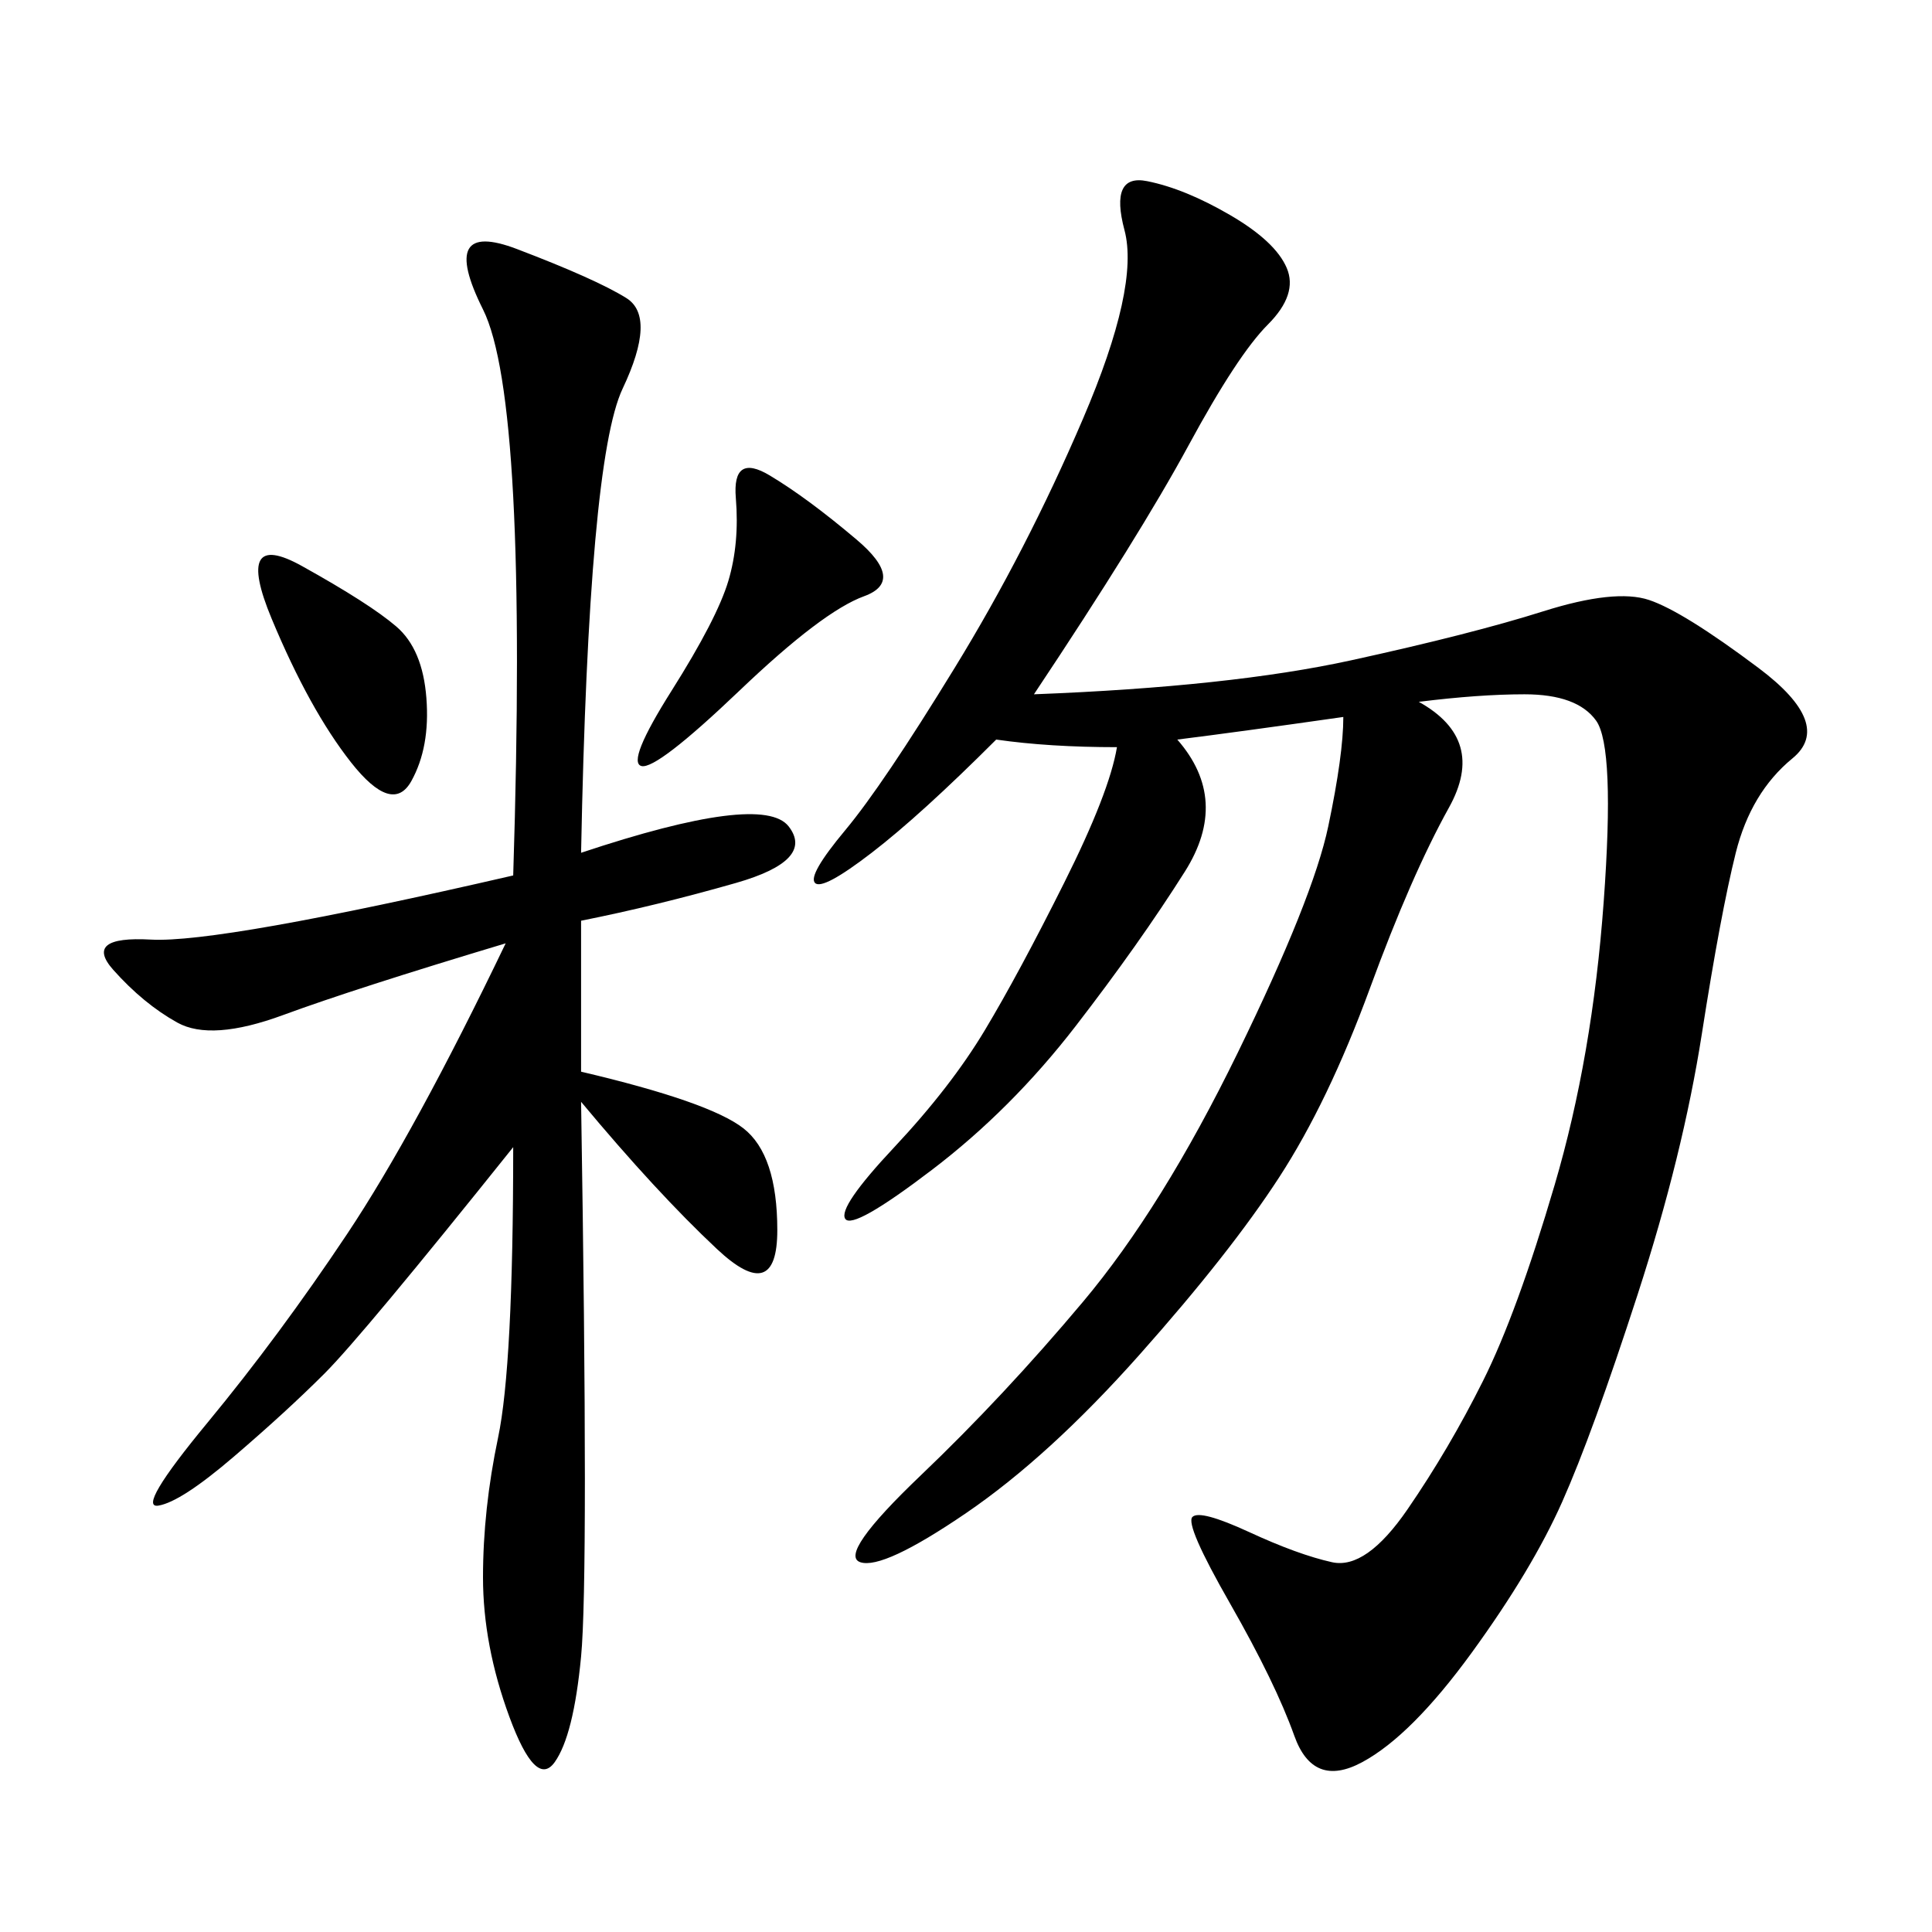 <svg xmlns="http://www.w3.org/2000/svg" xmlns:xlink="http://www.w3.org/1999/xlink" width="300" height="300"><path d="M160.55 107.81Q191.02 106.64 209.77 102.54Q228.52 98.44 239.65 94.92Q250.78 91.41 256.05 93.16Q261.33 94.92 273.05 103.71Q284.77 112.50 278.32 117.77Q271.88 123.05 269.53 132.42Q267.19 141.80 264.26 160.55Q261.33 179.30 254.30 200.98Q247.27 222.66 242.58 233.20Q237.89 243.75 228.52 256.64Q219.14 269.53 211.52 273.63Q203.91 277.73 200.98 269.53Q198.05 261.33 191.02 249.02Q183.98 236.72 185.16 235.55Q186.33 234.38 193.95 237.89Q201.56 241.41 206.84 242.58Q212.11 243.75 218.55 234.38Q225 225 230.27 214.45Q235.55 203.91 241.41 183.98Q247.27 164.06 249.02 140.04Q250.78 116.02 247.85 111.91Q244.92 107.81 236.72 107.81L236.72 107.81Q229.69 107.81 220.31 108.98L220.31 108.98Q230.86 114.84 225 125.39Q219.14 135.94 212.70 153.52Q206.25 171.09 198.63 182.81Q191.02 194.53 176.95 210.35Q162.89 226.17 150 234.96Q137.11 243.75 133.59 242.58Q130.08 241.41 142.97 229.10Q155.86 216.80 168.16 202.15Q180.47 187.50 192.19 163.48Q203.91 139.45 206.25 128.32Q208.59 117.19 208.59 111.33L208.59 111.33Q192.19 113.67 182.81 114.84L182.81 114.84Q191.02 124.22 183.98 135.35Q176.95 146.48 166.99 159.38Q157.03 172.27 144.73 181.64Q132.42 191.02 131.25 189.26Q130.08 187.50 138.87 178.13Q147.66 168.75 152.93 159.96Q158.20 151.17 165.23 137.11Q172.27 123.05 173.44 116.02L173.44 116.02Q162.89 116.02 154.69 114.84L154.69 114.84Q142.97 126.56 135.35 132.42Q127.73 138.28 126.56 137.11Q125.39 135.94 131.25 128.91Q137.11 121.88 148.24 103.71Q159.38 85.55 168.16 65.04Q176.95 44.53 174.61 35.74Q172.27 26.95 178.13 28.13Q183.98 29.30 191.02 33.40Q198.05 37.50 199.80 41.60Q201.56 45.70 196.88 50.39Q192.19 55.08 184.57 69.14Q176.95 83.20 160.55 107.81L160.55 107.81ZM90.23 132.42Q118.36 123.05 122.46 128.32Q126.56 133.59 114.26 137.11Q101.95 140.63 90.23 142.97L90.23 142.97L90.23 166.41Q110.16 171.09 115.43 175.20Q120.70 179.30 120.70 191.02L120.70 191.02Q120.70 202.73 111.33 193.95Q101.95 185.16 90.23 171.09L90.23 171.09Q91.41 244.92 90.23 257.23Q89.06 269.53 86.13 273.63Q83.20 277.73 79.10 266.60Q75 255.47 75 244.92L75 244.92Q75 234.38 77.34 223.24Q79.69 212.11 79.69 178.13L79.69 178.13Q56.25 207.42 50.39 213.28Q44.53 219.14 36.33 226.17Q28.13 233.20 24.61 233.79Q21.09 234.38 32.23 220.90Q43.36 207.42 53.91 191.60Q64.45 175.78 78.52 146.48L78.52 146.48Q55.08 153.52 43.95 157.62Q32.81 161.72 27.54 158.79Q22.27 155.86 17.58 150.59Q12.89 145.31 23.44 145.90Q33.98 146.48 79.69 135.94L79.69 135.94Q82.03 62.11 75 48.05Q67.97 33.98 80.27 38.67Q92.58 43.36 97.27 46.29Q101.95 49.22 96.68 60.35Q91.41 71.48 90.23 132.42L90.23 132.42ZM119.53 73.83Q125.39 77.34 133.01 83.79Q140.63 90.23 134.18 92.58Q127.73 94.92 114.84 107.23Q101.95 119.53 99.61 118.95Q97.27 118.36 104.30 107.23Q111.33 96.09 113.09 90.23Q114.84 84.38 114.26 77.34Q113.67 70.31 119.53 73.83L119.53 73.83ZM46.88 87.89Q57.42 93.75 61.52 97.27Q65.63 100.78 66.21 108.40Q66.80 116.02 63.87 121.29Q60.94 126.56 54.49 118.36Q48.05 110.16 42.19 96.09Q36.33 82.03 46.88 87.89L46.88 87.89Z"/></svg>
